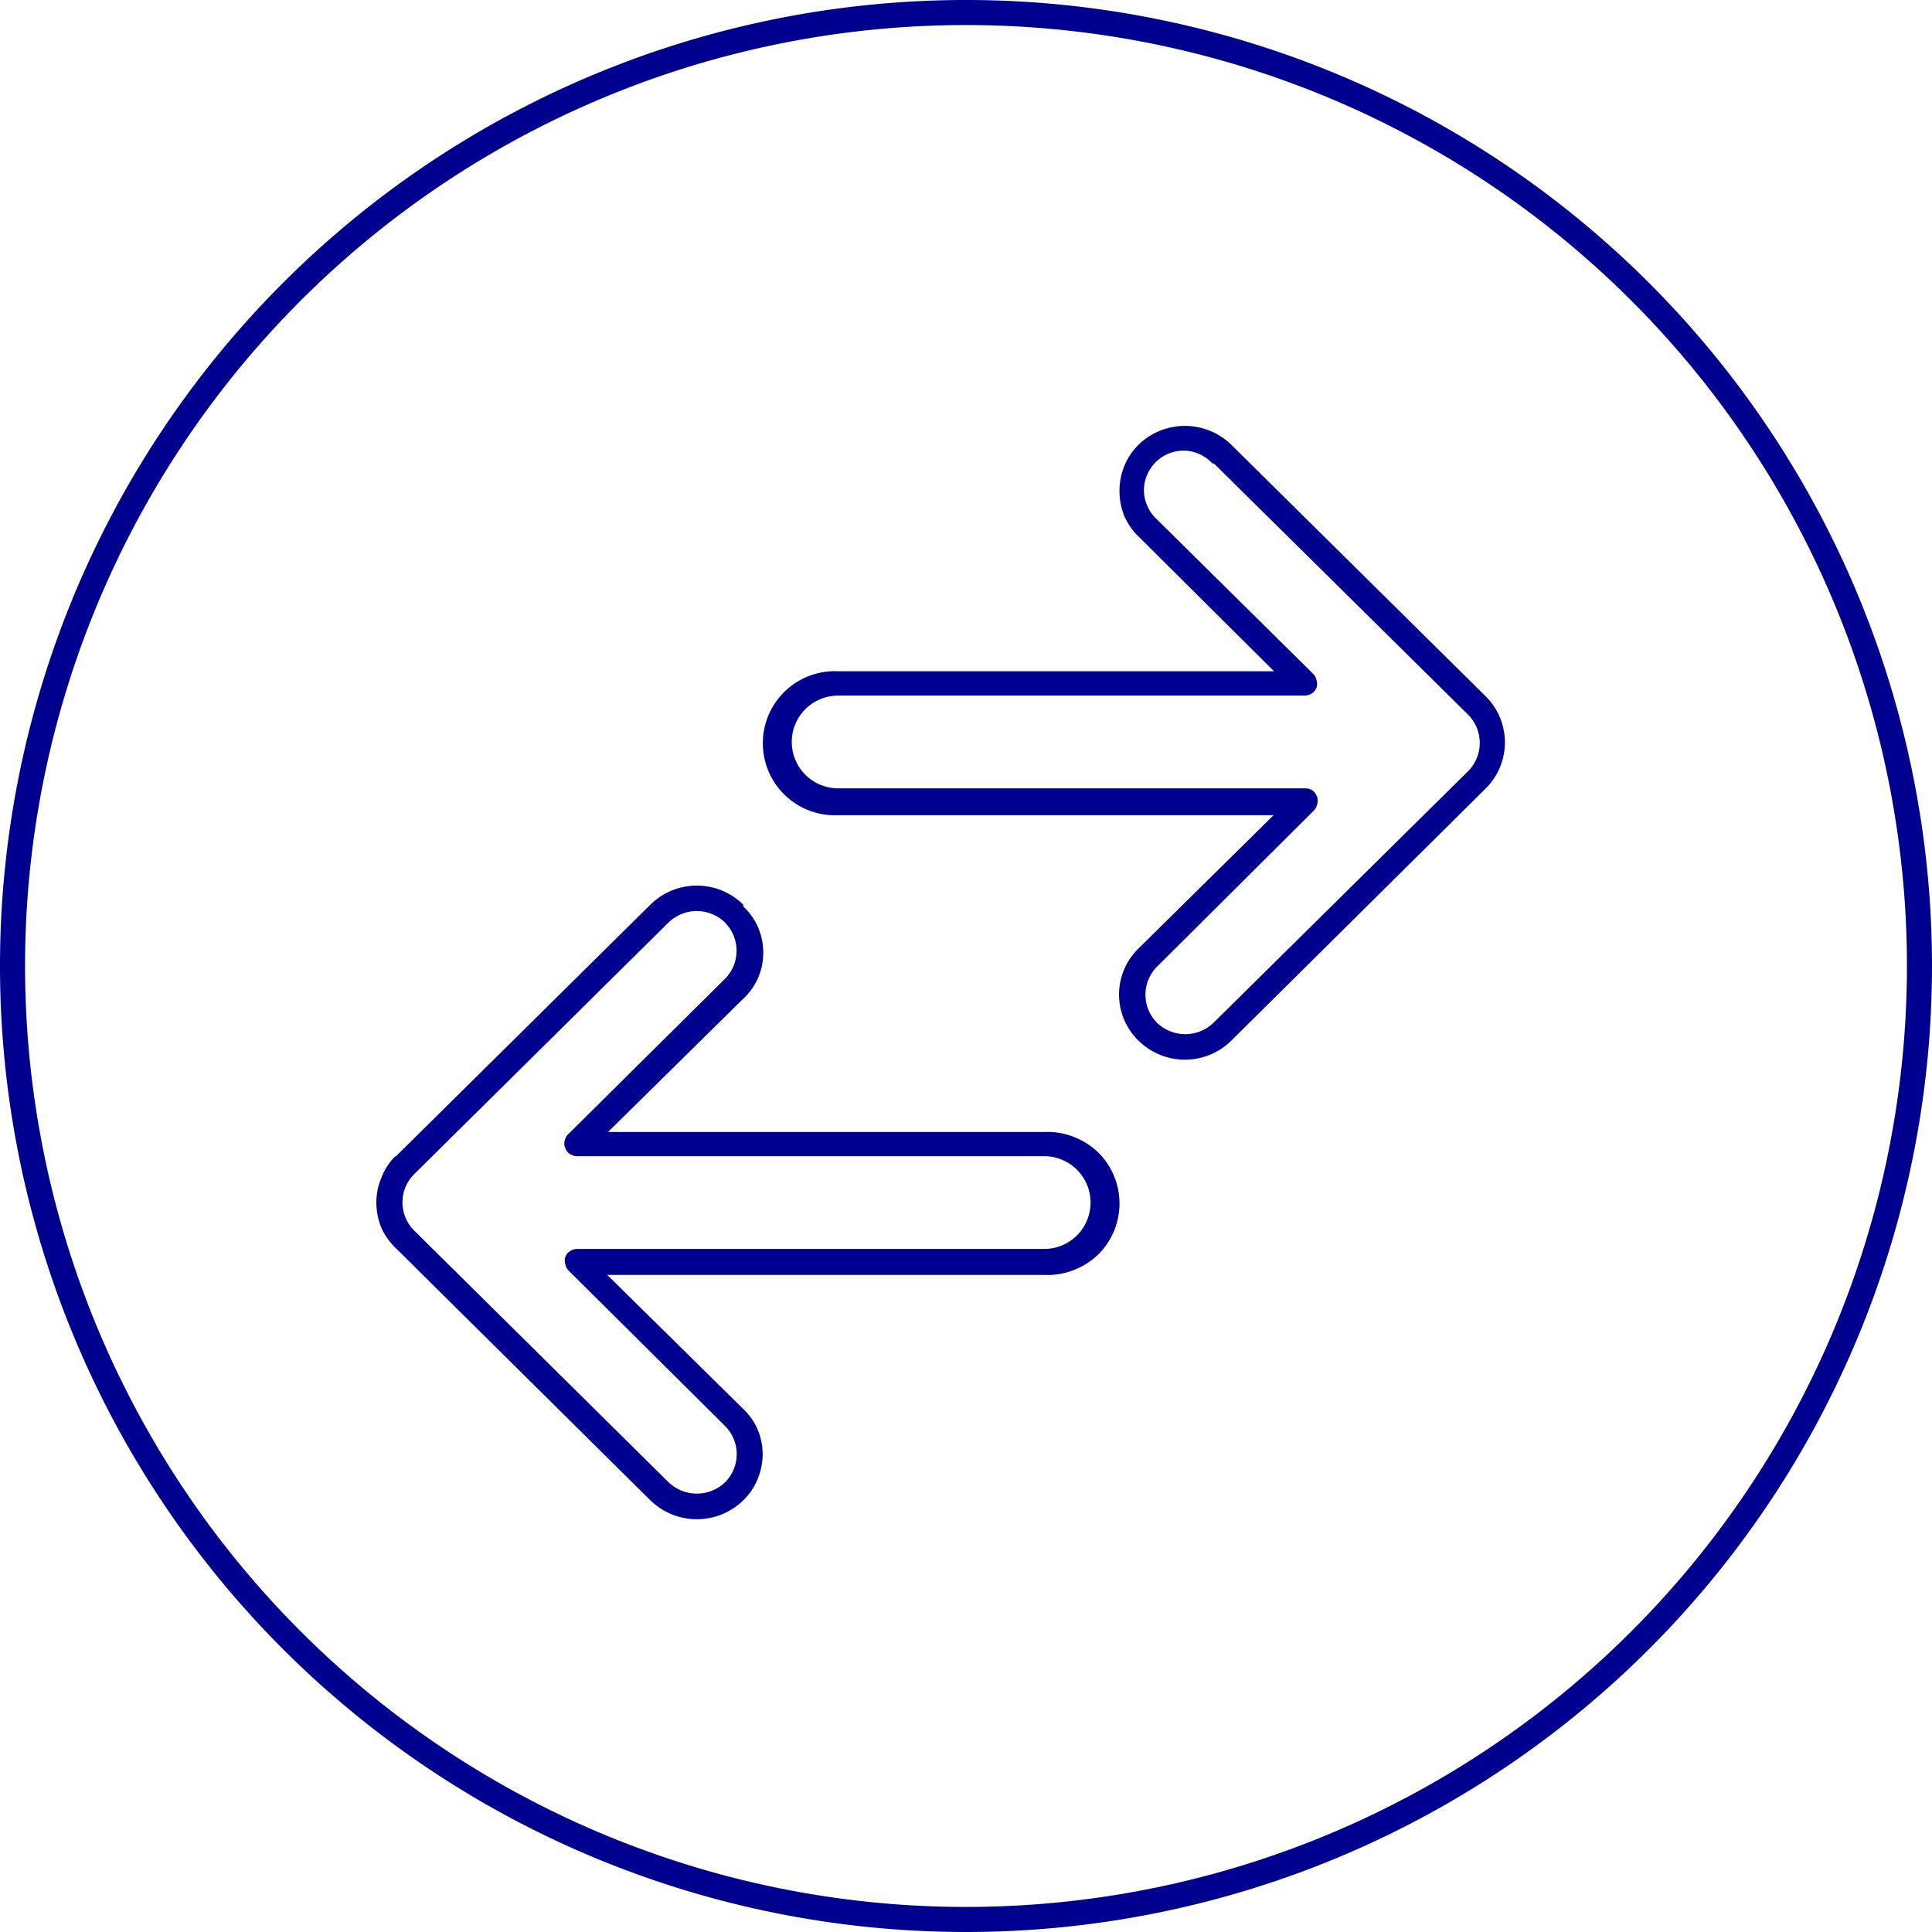 <svg xmlns="http://www.w3.org/2000/svg" viewBox="0 0 129.52 129.52"><defs><style>.b1011cee-902a-4360-8a71-911d8bfca802{fill:none;stroke:#00008f;stroke-miterlimit:10;stroke-width:1.68px;}.e5d9cf4f-4640-4822-9e7d-25f7962768a3{fill:#00008f;}</style></defs><g id="edabf1d1-db46-4447-9330-33cf3ef4c21f" data-name="Layer 2"><g id="e7f35f25-9c3f-40fb-85e1-468a1363ae26" data-name="Layer 2"><path class="b1011cee-902a-4360-8a71-911d8bfca802" d="M64.76,128.68A63.92,63.92,0,1,0,.84,64.76,63.92,63.92,0,0,0,64.76,128.68Z"/><path class="e5d9cf4f-4640-4822-9e7d-25f7962768a3" d="M75.05,32.93a4.45,4.45,0,0,0,.33,1.68,4.28,4.28,0,0,0,1,1.41L85.41,45H56.19a4.83,4.83,0,1,0,0,9.65H85.38l-9.06,8.94a4.31,4.31,0,0,0-.06,6.11l.06.06a4.43,4.43,0,0,0,6.23,0L99.62,52.84a4.35,4.35,0,0,0,0-6.14h0L82.55,29.82a4.46,4.46,0,0,0-6.23,0,4.31,4.31,0,0,0-.95,1.43,4.37,4.37,0,0,0-.32,1.68Zm6.32-1.87L98.45,47.94a2.69,2.69,0,0,1,0,3.73L81.37,68.55a2.73,2.73,0,0,1-3.82,0,2.67,2.67,0,0,1,0-3.73L88.07,54.35a.83.83,0,0,0,.23-.43.85.85,0,0,0,0-.5A1,1,0,0,0,88,53a.82.82,0,0,0-.47-.15H56.19a3.11,3.11,0,0,1-3.11-3.11,3.11,3.11,0,0,1,.91-2.2,3.15,3.15,0,0,1,2.2-.91H87.47a.86.86,0,0,0,.47-.14.81.81,0,0,0,.32-.39.85.85,0,0,0,0-.5.83.83,0,0,0-.24-.44L77.54,34.8a2.56,2.56,0,0,1-.62-.88,2.5,2.5,0,0,1-.23-1,2.56,2.56,0,0,1,.2-1.06,2.8,2.8,0,0,1,.6-.89,2.68,2.68,0,0,1,.9-.58,2.75,2.75,0,0,1,1.06-.18,2.69,2.69,0,0,1,1,.25,2.72,2.72,0,0,1,.86.64Z"/><path class="e5d9cf4f-4640-4822-9e7d-25f7962768a3" d="M49.83,60.65a4.43,4.43,0,0,0-6.23,0L26.53,77.53l-.05,0A4.17,4.17,0,0,0,25.55,79a4.3,4.3,0,0,0-.32,1.66,4.52,4.52,0,0,0,.34,1.66,4.44,4.44,0,0,0,1,1.39L43.6,100.58a4.46,4.46,0,0,0,6.23,0l.06-.06a4.15,4.15,0,0,0,.92-1.41,4.5,4.5,0,0,0,.32-1.66,4.43,4.43,0,0,0-.35-1.65,4.3,4.3,0,0,0-1-1.39l-9.07-8.94H70a4.79,4.79,0,0,0,1.91-.3,4.84,4.84,0,0,0,1.64-1,4.76,4.76,0,0,0,1.11-1.59,4.82,4.82,0,0,0,0-3.8,4.76,4.76,0,0,0-1.11-1.59,4.84,4.84,0,0,0-1.64-1,4.79,4.79,0,0,0-1.91-.3H40.76l9.07-8.94a4.23,4.23,0,0,0,1-1.41,4.3,4.3,0,0,0,0-3.35,4.17,4.17,0,0,0-1-1.42Zm-1.21,1.22a2.67,2.67,0,0,1,0,3.73L38.08,76.05a.75.75,0,0,0-.18.28.88.88,0,0,0-.07.32.72.72,0,0,0,.07.33.75.75,0,0,0,.18.28.84.84,0,0,0,.28.18.72.72,0,0,0,.33.07H70a3.11,3.11,0,0,1,0,6.22H38.69a.83.83,0,0,0-.48.15.77.77,0,0,0-.31.38.76.76,0,0,0,0,.49.82.82,0,0,0,.23.44L48.63,95.62a2.67,2.67,0,0,1,0,3.73,2.74,2.74,0,0,1-3.83,0L27.74,82.47a2.67,2.67,0,0,1,0-3.73L44.8,61.86a2.72,2.72,0,0,1,3.82,0Z"/></g></g></svg>